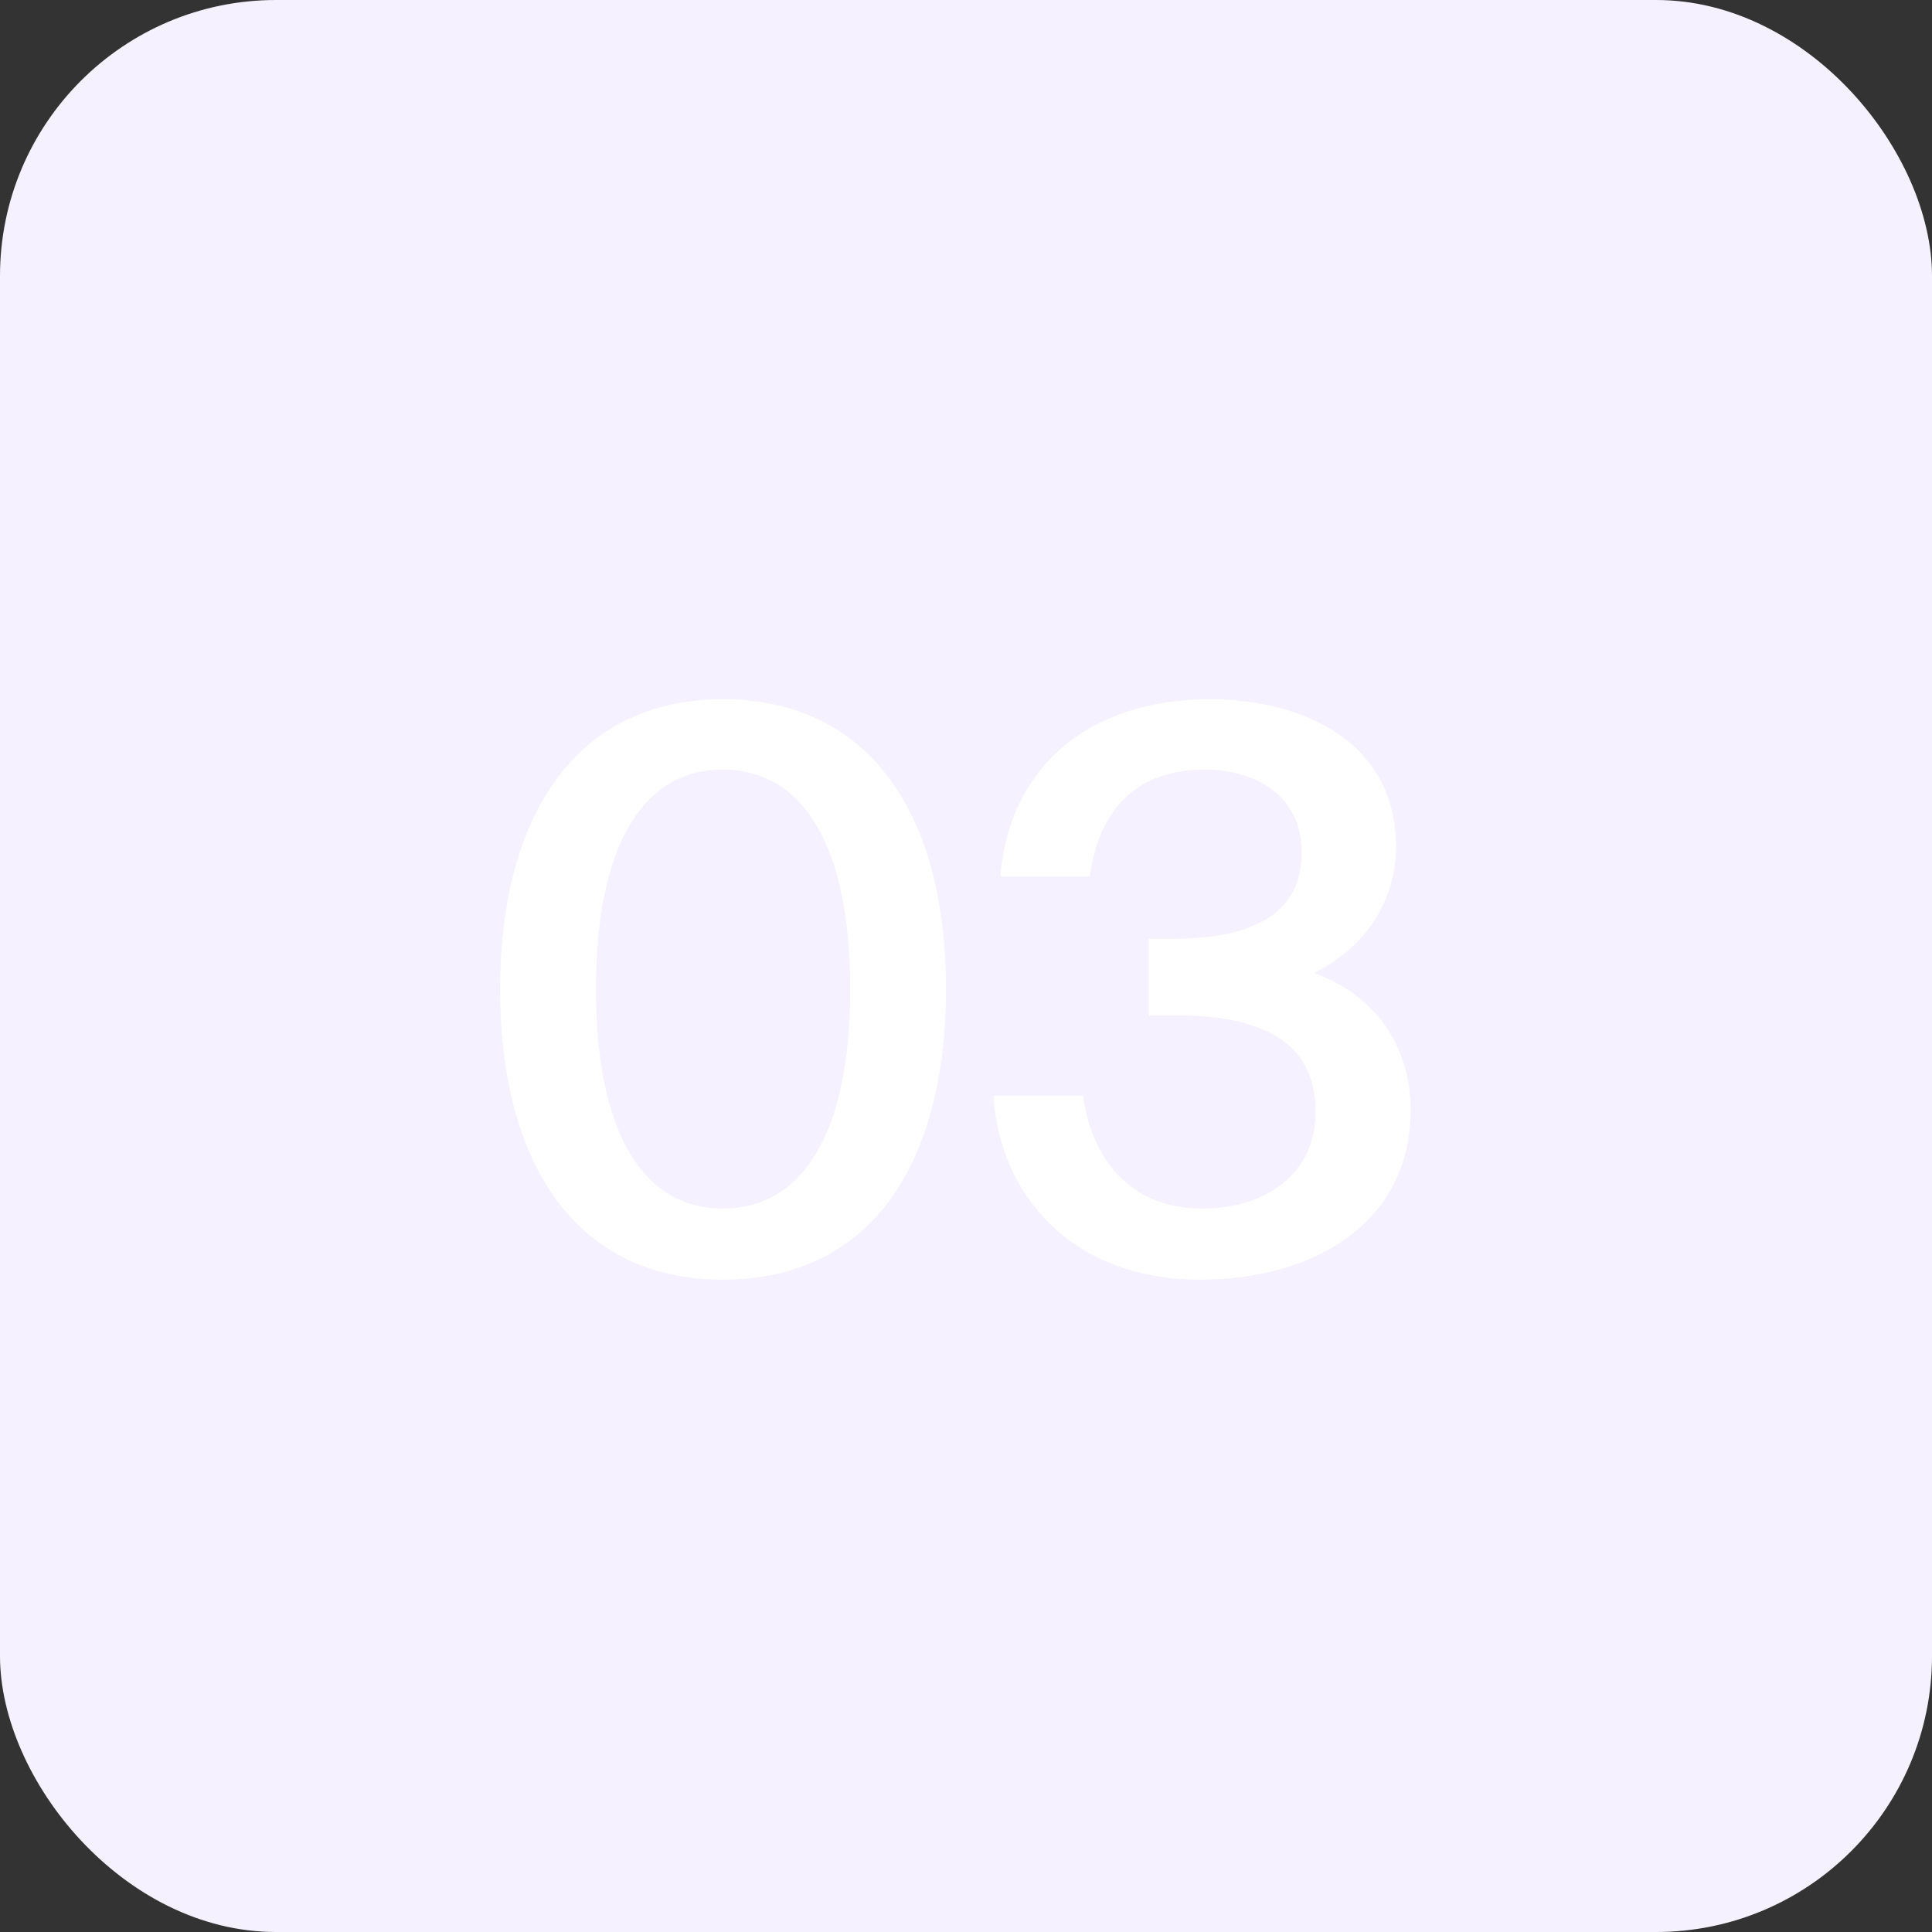 <?xml version="1.0" encoding="UTF-8"?> <svg xmlns="http://www.w3.org/2000/svg" width="35" height="35" viewBox="0 0 35 35" fill="none"><rect x="0" y="0" width="35" height="35" fill="#333333" stroke="none"/><rect data-figma-bg-blur-radius="10" width="35" height="35" rx="5" fill="#F5F1FF"></rect><path d="M13.092 21.894C14.562 21.894 15.402 20.494 15.402 17.918C15.402 15.342 14.562 13.942 13.092 13.942C11.636 13.942 10.796 15.342 10.796 17.918C10.796 20.494 11.636 21.894 13.092 21.894ZM13.092 23.182C10.404 23.182 9.06 21.04 9.06 17.918C9.06 14.824 10.404 12.668 13.092 12.668C15.808 12.668 17.138 14.824 17.138 17.918C17.138 21.04 15.808 23.182 13.092 23.182ZM21.776 21.894C22.951 21.894 23.834 21.25 23.834 20.144C23.834 18.842 22.811 18.394 21.299 18.394H20.809V17.008H21.23C22.797 17.008 23.581 16.49 23.581 15.44C23.581 14.418 22.756 13.942 21.817 13.942C20.585 13.942 19.899 14.684 19.745 15.874H18.122C18.276 13.942 19.675 12.668 21.916 12.668C23.61 12.668 25.29 13.438 25.29 15.342C25.29 16.35 24.701 17.19 23.805 17.624C25.023 18.072 25.555 19.066 25.555 20.102C25.555 22.174 23.777 23.182 21.747 23.182C19.41 23.182 18.108 21.642 17.995 19.85H19.619C19.773 20.97 20.459 21.894 21.776 21.894Z" fill="white"></path><defs><clipPath id="bgblur_0_3675_198_clip_path" transform="translate(10 10)"><rect width="35" height="35" rx="5"></rect></clipPath></defs></svg> 